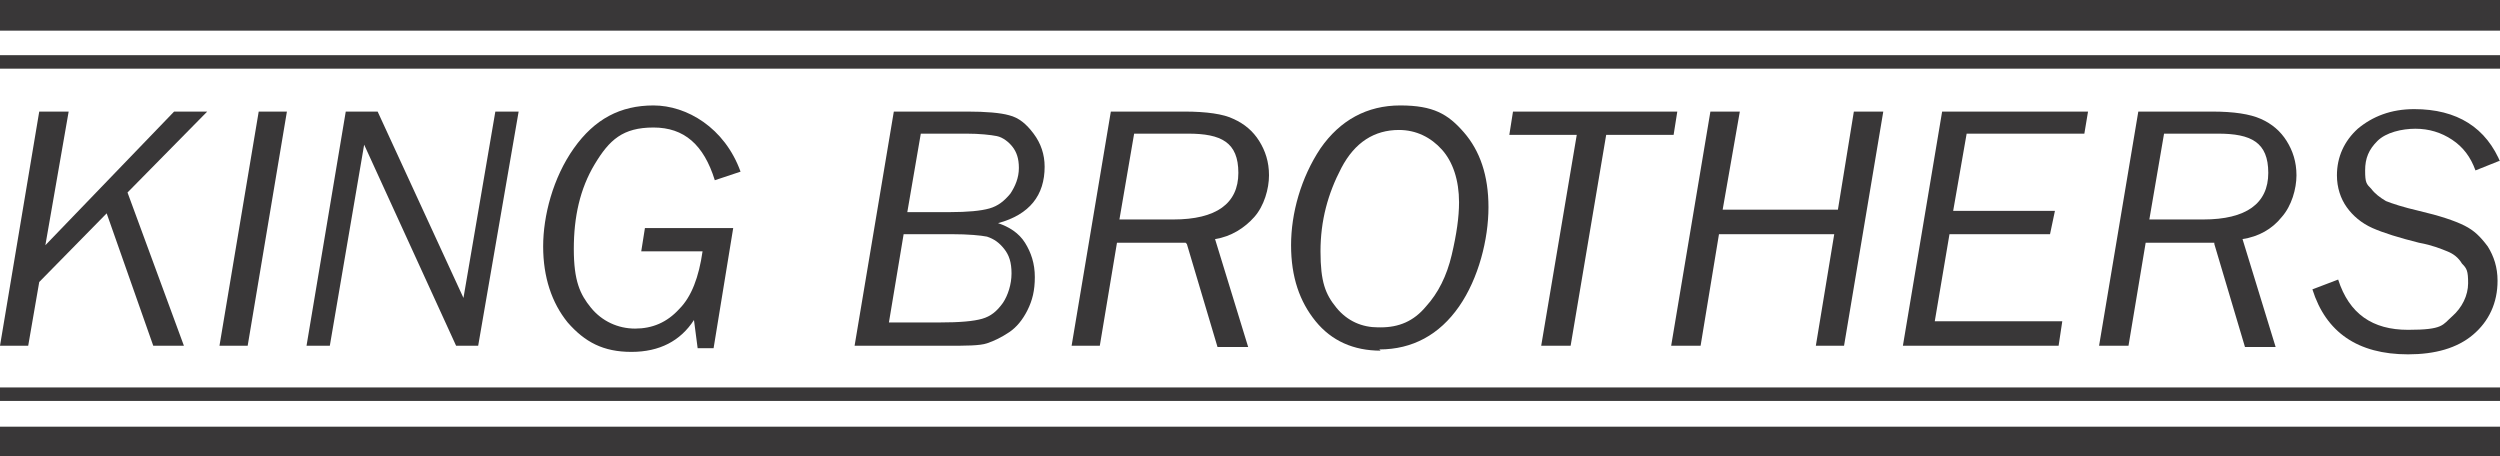 <svg xmlns="http://www.w3.org/2000/svg" id="Layer_2" viewBox="0 0 203.9 37.2"><defs><style>      .st0 {        fill: #393738;      }    </style></defs><g id="Layer_1"><g><rect class="st0" width="203.9" height="2.5"></rect><rect class="st0" y="34.8" width="203.9" height="2.5"></rect><polygon class="st0" points="16.9 9.1 10.4 15.7 15 28.2 12.5 28.2 8.7 17.4 3.2 23 2.3 28.2 0 28.2 3.2 9.1 5.6 9.1 3.7 20 14.2 9.1 16.9 9.1"></polygon><polygon class="st0" points="23.4 9.1 20.2 28.2 17.9 28.2 21.1 9.1 23.4 9.1"></polygon><polygon class="st0" points="39 28.2 37.2 28.2 29.7 11.8 26.9 28.2 25 28.2 28.2 9.1 30.8 9.1 37.8 24.3 40.4 9.1 42.3 9.1 39 28.2"></polygon><g><path class="st0" d="M52.5,18.6h7.3l-1.6,9.8h-1.3l-.3-2.3c-1.1,1.7-2.8,2.6-5.1,2.6s-3.8-.8-5.2-2.4c-1.3-1.6-2-3.7-2-6.2s.8-5.6,2.5-8,3.8-3.5,6.5-3.5,5.8,1.8,7.1,5.4l-2.1.7c-.9-2.9-2.5-4.3-5-4.3s-3.6,1-4.8,3-1.7,4.3-1.7,6.9.5,3.7,1.4,4.8,2.2,1.7,3.6,1.7,2.6-.5,3.6-1.6c1-1,1.6-2.6,1.9-4.7h-5l.3-1.9h0Z"></path><path class="st0" d="M73.9,17.3h3.6c1.4,0,2.5-.1,3.2-.3.7-.2,1.2-.6,1.7-1.2.4-.6.7-1.3.7-2.1s-.2-1.3-.5-1.7-.8-.8-1.3-.9c-.5-.1-1.4-.2-2.5-.2h-3.7s-1.1,6.4-1.1,6.4h0ZM72.4,26.3h4.2c1.7,0,2.8-.1,3.5-.3.7-.2,1.2-.6,1.7-1.3.4-.6.7-1.5.7-2.4s-.2-1.5-.6-2-.8-.8-1.4-1c-.5-.1-1.5-.2-2.9-.2h-3.9l-1.2,7.2h0ZM69.7,28.2l3.2-19.1h6c1.5,0,2.7.1,3.4.3.8.2,1.4.7,2,1.5.6.8.9,1.7.9,2.7,0,2.3-1.2,3.9-3.8,4.6.9.3,1.7.8,2.2,1.6s.8,1.7.8,2.8-.2,1.9-.6,2.7-.9,1.4-1.5,1.8c-.6.4-1.2.7-1.8.9s-1.7.2-3.4.2h-7.5Z"></path><path class="st0" d="M91.3,17.9h4.4c3.5,0,5.3-1.3,5.3-3.8s-1.4-3.2-4.1-3.2h-4.4l-1.2,7h0ZM96.7,19.8h-5.6l-1.4,8.4h-2.3l3.2-19.1h6c1.8,0,3.2.2,4,.6.9.4,1.6,1,2.1,1.8.5.8.8,1.7.8,2.8s-.4,2.5-1.2,3.4-1.9,1.6-3.2,1.8l2.7,8.8h-2.5l-2.5-8.4h0Z"></path><path class="st0" d="M112.6,26.7c1.5,0,2.7-.5,3.7-1.7,1-1.1,1.7-2.5,2.1-4.2.4-1.7.6-3.1.6-4.3,0-1.8-.5-3.3-1.4-4.3-.9-1-2.1-1.6-3.5-1.6-2,0-3.6,1-4.7,3.1-1.1,2.1-1.7,4.3-1.7,6.8s.4,3.5,1.3,4.6,2.1,1.6,3.4,1.6M112.6,28.6c-2.2,0-4-.8-5.3-2.4s-2-3.6-2-6.2.8-5.5,2.4-7.9c1.6-2.3,3.8-3.5,6.5-3.5s3.9.7,5.2,2.2,2,3.5,2,6.1-.8,5.8-2.4,8.1-3.8,3.5-6.5,3.5"></path></g><polygon class="st0" points="136.5 11 131 11 128.1 28.2 125.7 28.2 128.6 11 123.1 11 123.4 9.1 136.8 9.1 136.5 11"></polygon><polygon class="st0" points="149.6 19.1 140.2 19.1 138.7 28.2 136.3 28.2 139.5 9.1 141.9 9.1 140.5 17.1 149.9 17.1 151.2 9.1 153.6 9.1 150.4 28.2 148.1 28.2 149.6 19.1"></polygon><polygon class="st0" points="155.2 28.2 158.4 9.1 170.3 9.1 170 10.9 160.4 10.9 159.3 17.2 167.6 17.2 167.2 19.1 159 19.1 157.8 26.2 168.2 26.2 167.9 28.2 155.2 28.2"></polygon><g><path class="st0" d="M175.3,17.9h4.4c3.5,0,5.3-1.3,5.3-3.8s-1.4-3.2-4.1-3.2h-4.4l-1.2,7h0ZM180.6,19.8h-5.6l-1.4,8.4h-2.4l3.2-19.1h6c1.8,0,3.1.2,4,.6s1.6,1,2.1,1.8.8,1.7.8,2.8-.4,2.5-1.2,3.4c-.8,1-1.9,1.6-3.2,1.8l2.7,8.8h-2.5l-2.5-8.4h0Z"></path><path class="st0" d="M203.9,13.1l-2,.8c-.4-1.1-1-1.9-1.9-2.5s-1.9-.9-3-.9-2.4.3-3.1,1c-.7.7-1,1.4-1,2.4s.1,1.1.5,1.5c.3.4.7.7,1.2,1,.5.2,1.4.5,2.7.8,1.7.4,2.9.8,3.7,1.2s1.3.9,1.9,1.7c.5.8.8,1.7.8,2.8,0,1.8-.7,3.3-2,4.4-1.3,1.1-3.1,1.6-5.3,1.6-4.1,0-6.7-1.8-7.8-5.3l2.1-.8c.9,2.8,2.8,4.1,5.7,4.1s2.8-.4,3.6-1.1,1.3-1.7,1.3-2.7-.1-1.2-.5-1.6c-.3-.5-.7-.8-1.2-1-.5-.2-1.2-.5-2.3-.7-1.6-.4-2.9-.8-3.8-1.2s-1.6-1-2.1-1.7c-.5-.7-.8-1.6-.8-2.6,0-1.5.6-2.8,1.7-3.8,1.2-1,2.7-1.6,4.6-1.6,3.5,0,5.9,1.5,7.1,4.5"></path></g><rect class="st0" y="4.5" width="203.9" height="1.1"></rect><rect class="st0" y="31.6" width="203.9" height="1.1"></rect></g></g></svg>